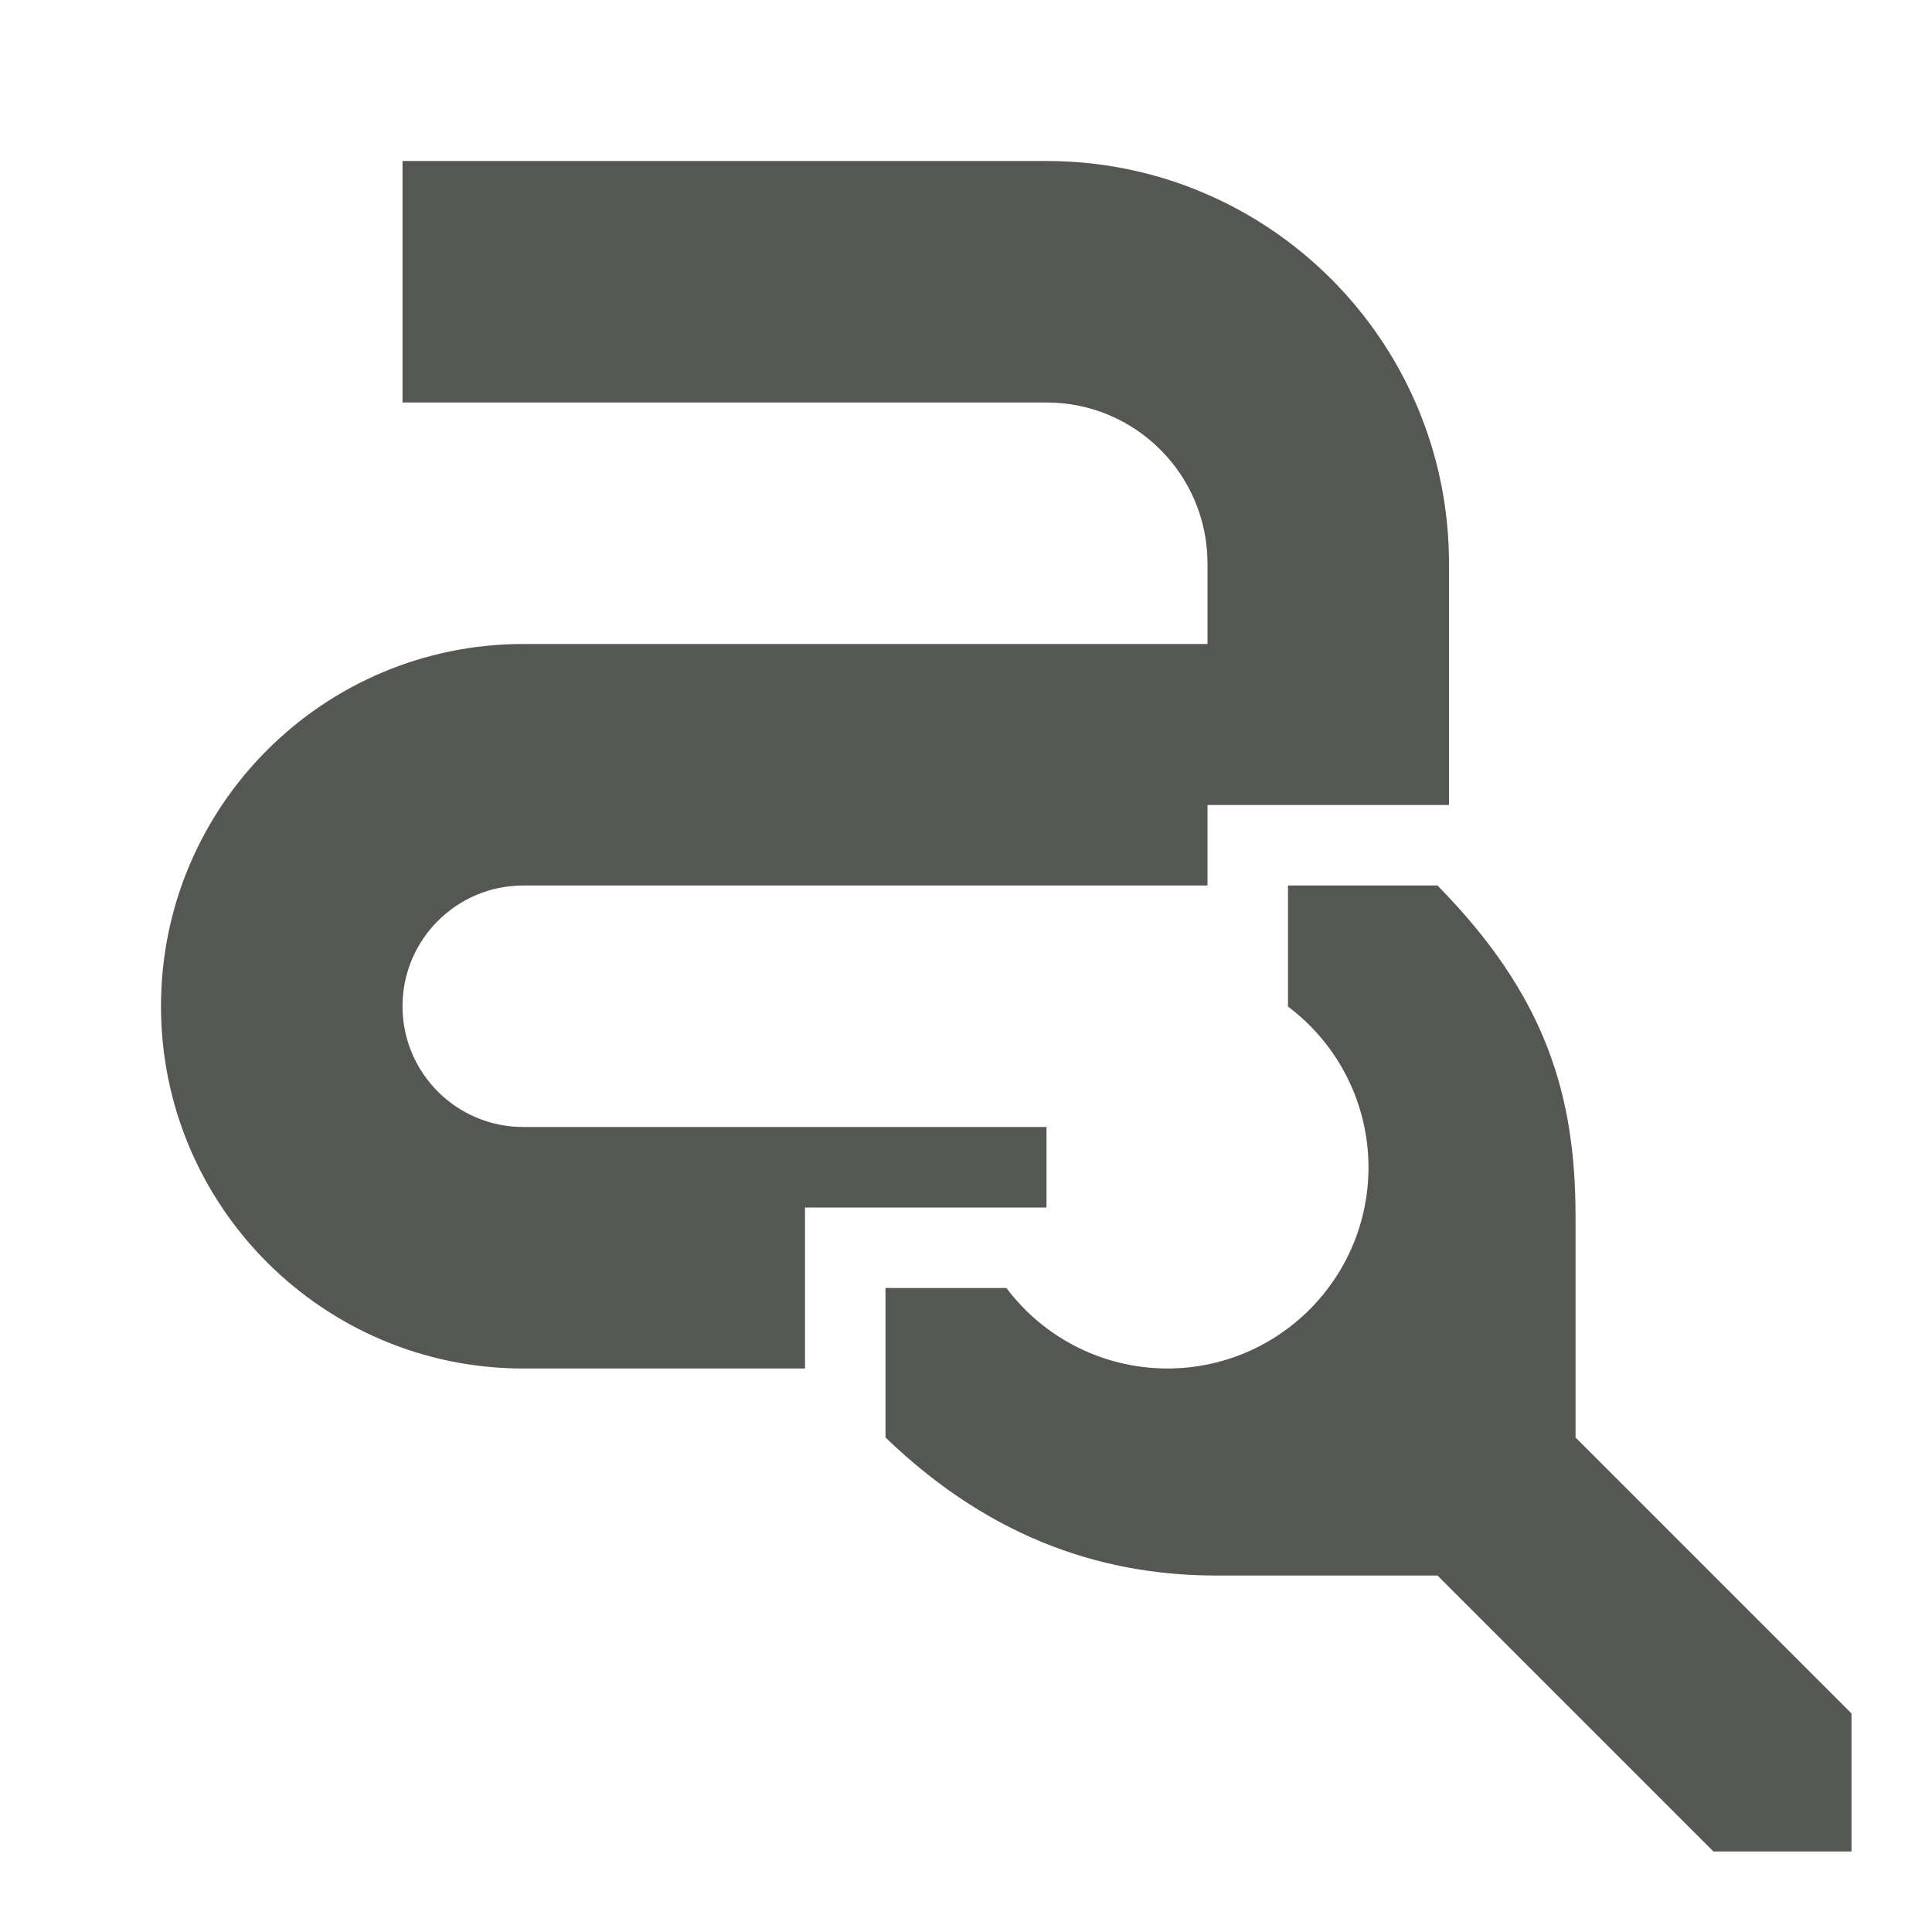 <svg xmlns="http://www.w3.org/2000/svg" viewBox="0 0 24 24">
  <path
     style="fill:#555753"
     d="M 5 2 L 5 5 L 13 5 C 14.105 5 15 5.895 15 7 L 15 8 L 6.5 8 C 4.015 8 2 10.015 2 12.5 C 2 14.985 4.015 17 6.5 17 L 10 17 L 10 15 L 13 15 L 13 14 L 6.5 14 C 5.672 14 5 13.328 5 12.5 C 5 11.672 5.672 11 6.5 11 L 15 11 L 15 10 L 18 10 L 18 7 C 18 4.239 15.761 2 13 2 L 5 2 z M 16 11 L 16 12.504 C 16.628 12.975 16.999 13.714 17 14.5 C 17 15.881 15.881 17 14.5 17 C 13.714 16.999 12.974 16.629 12.502 16 L 11 16 L 11 17.857 C 12.371 19.179 13.804 19.572 15.115 19.572 L 17.857 19.572 L 21.285 23 L 23 23 L 23 21.285 L 19.572 17.857 L 19.572 15.115 C 19.572 13.603 19.204 12.371 17.857 11 L 16 11 z "
     />
</svg>
